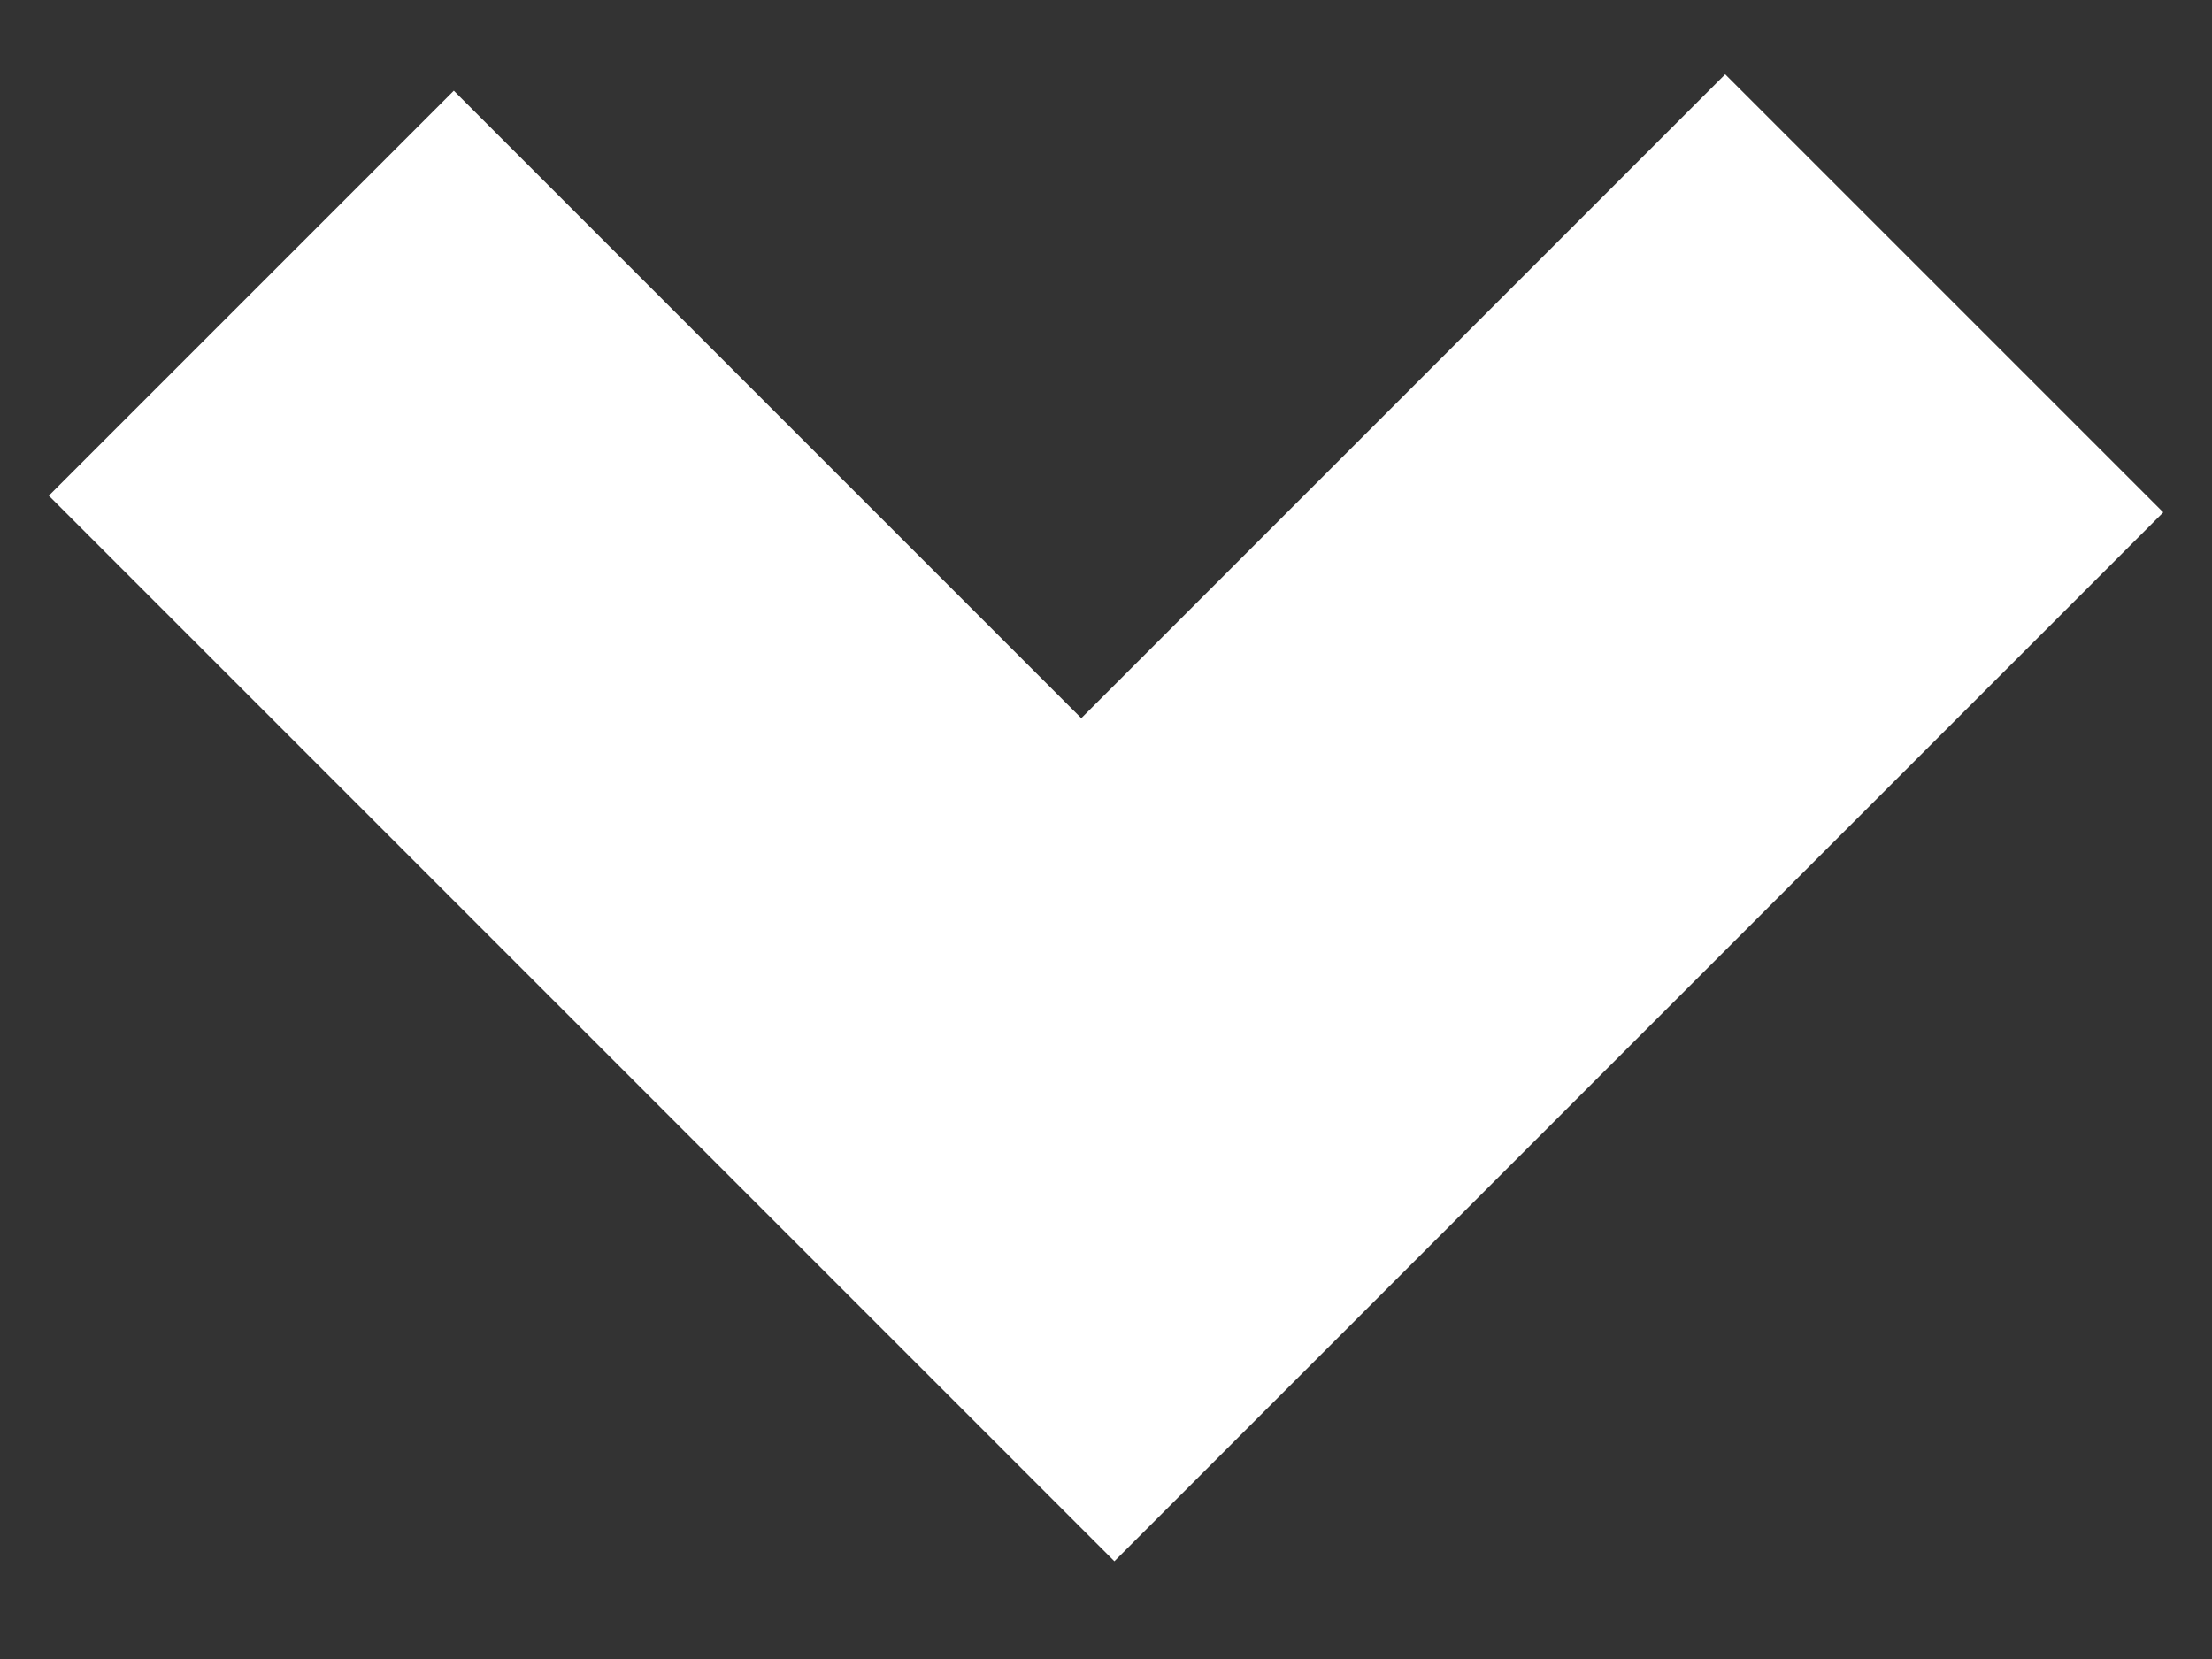 <svg xmlns="http://www.w3.org/2000/svg" xmlns:xlink="http://www.w3.org/1999/xlink" width="12" height="9" viewBox="0 0 12 9"><rect x="0" y="0" width="12" height="9" fill="#333333" stroke="none"/> <defs> <clipPath> <rect width="12" height="9"/> </clipPath> </defs> <g> <path d="M4.814,0V4.94H0V8.047H8.175V0Z" transform="translate(5.955 -3.001) rotate(45)" fill="#fff"/> </g> </svg>
